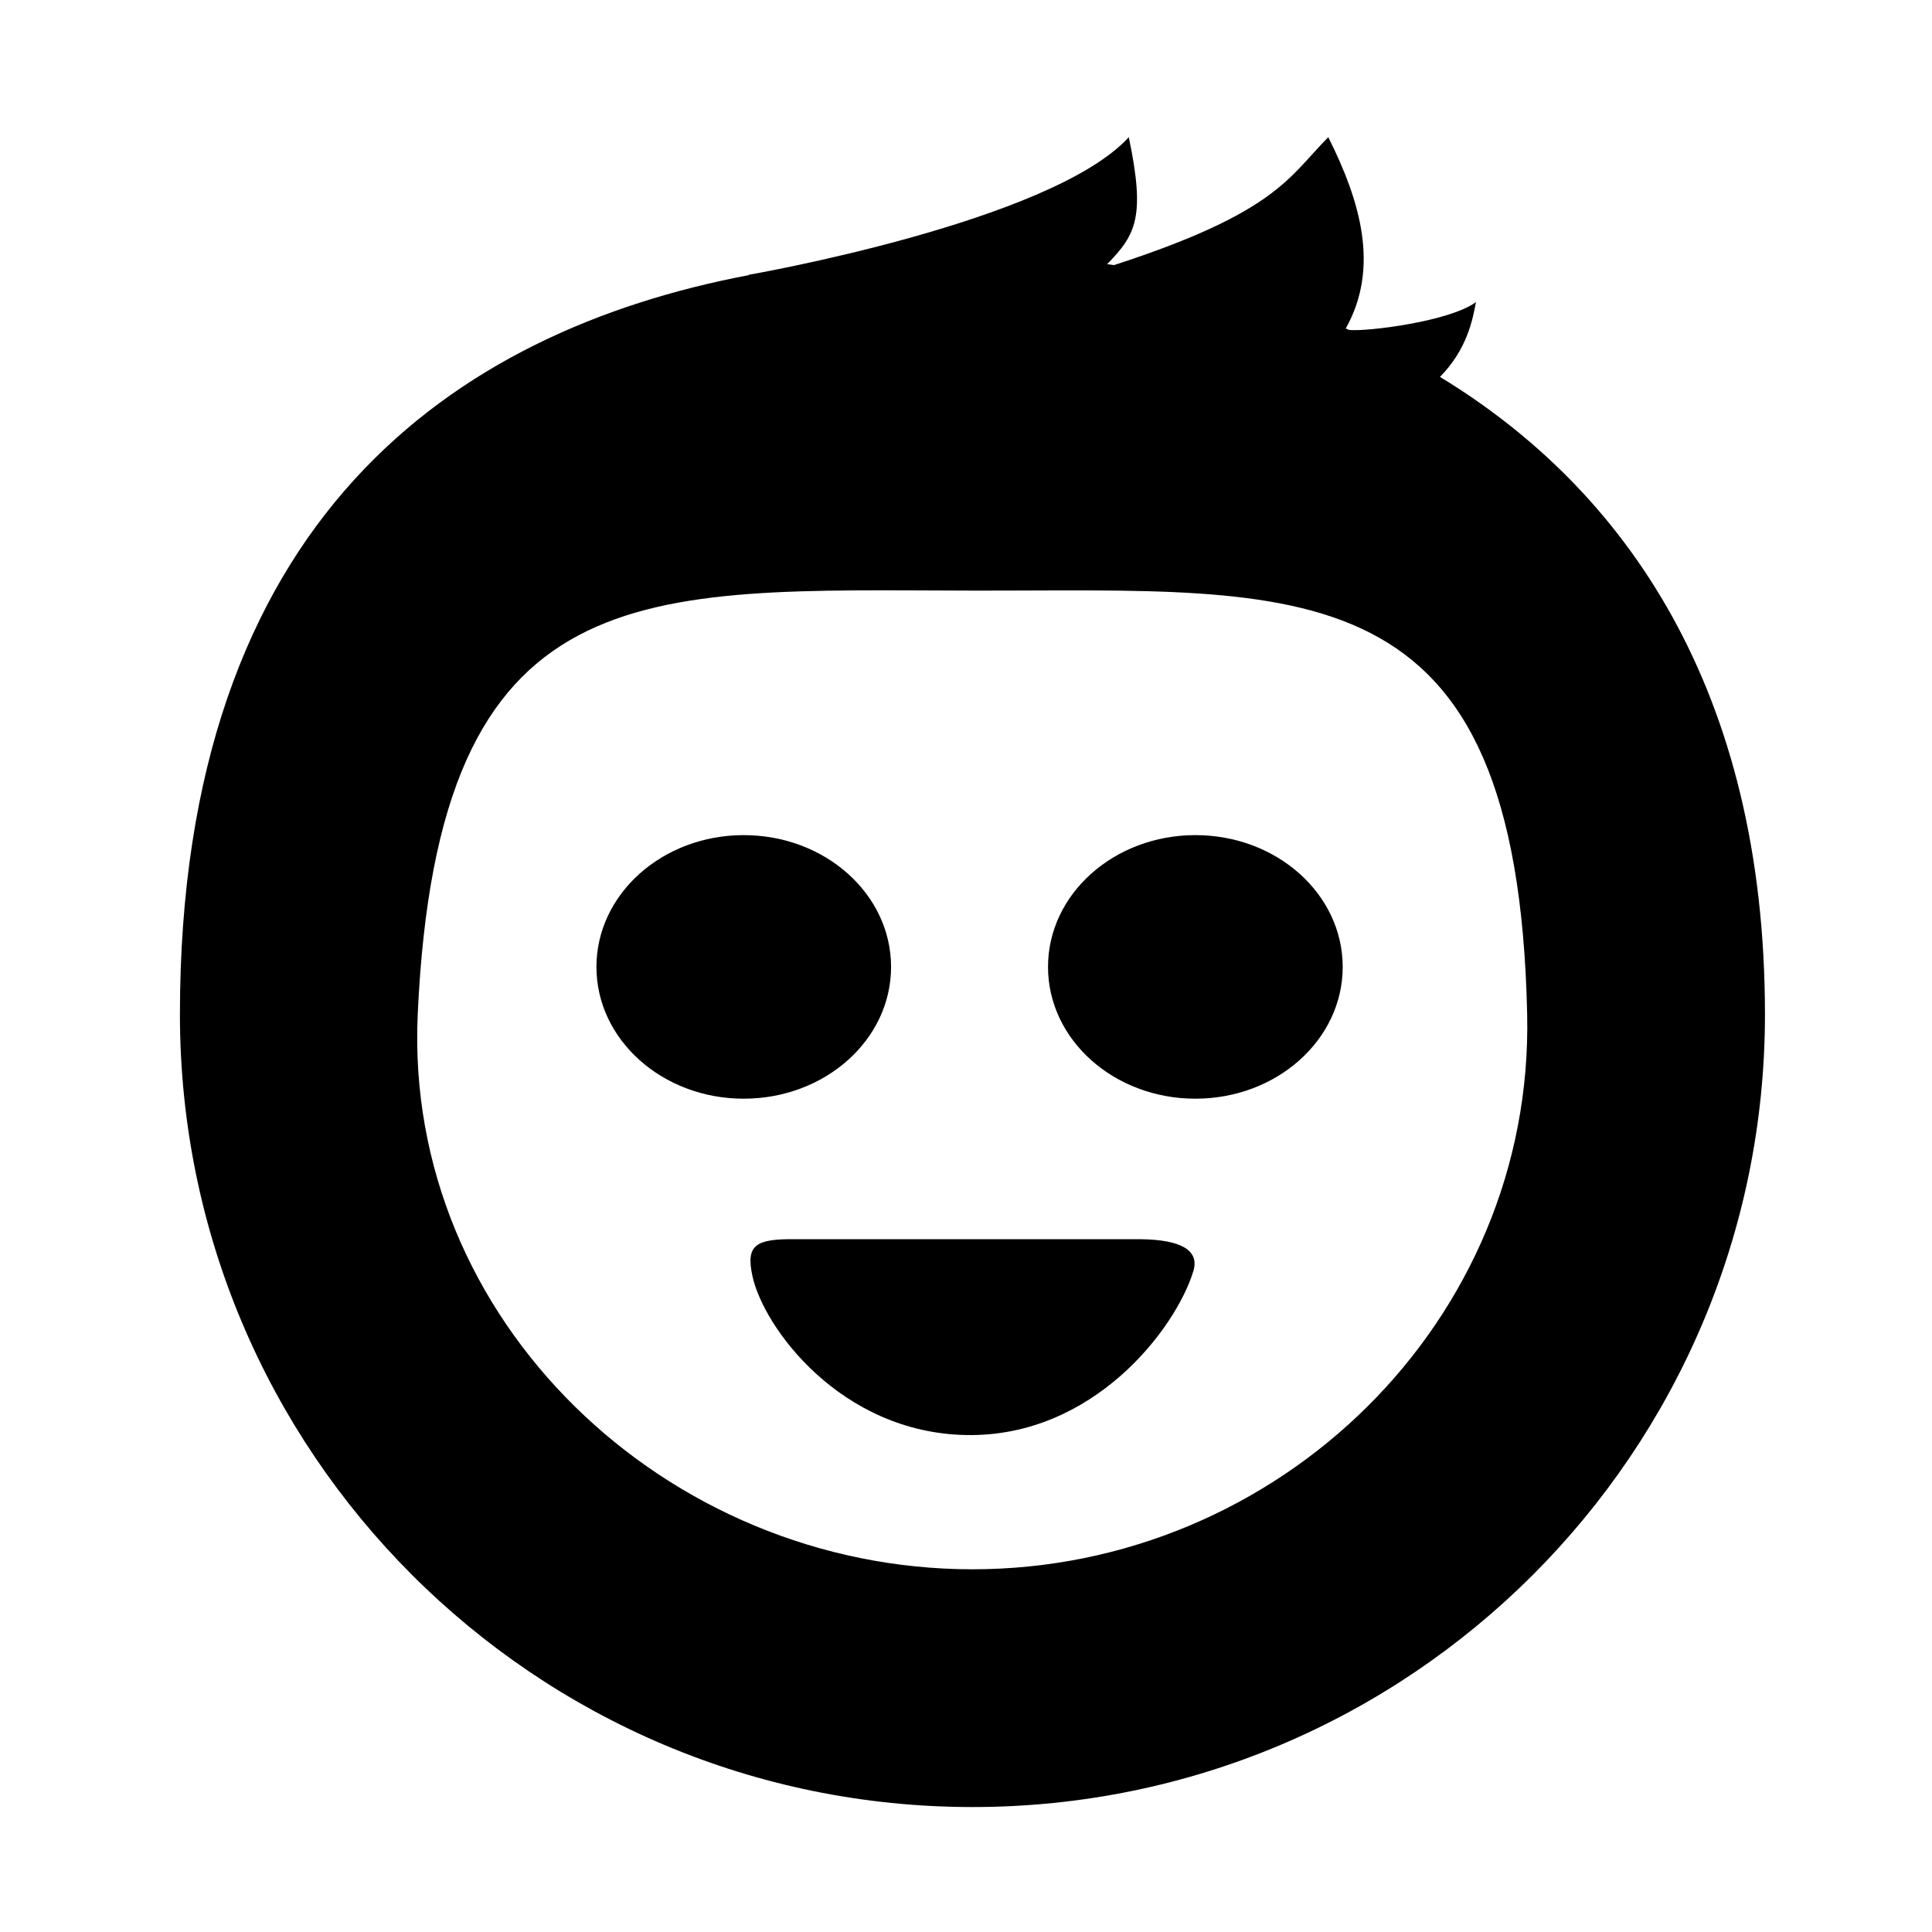 <?xml version="1.0" encoding="utf-8"?>
<!-- Generator: Adobe Illustrator 16.0.0, SVG Export Plug-In . SVG Version: 6.00 Build 0)  -->
<!DOCTYPE svg PUBLIC "-//W3C//DTD SVG 1.1//EN" "http://www.w3.org/Graphics/SVG/1.1/DTD/svg11.dtd">
<svg version="1.1" id="Capa_1" xmlns="http://www.w3.org/2000/svg" xmlns:xlink="http://www.w3.org/1999/xlink" x="0px" y="0px"
	 width="300px" height="300px" viewBox="0 0 300 300" enable-background="new 0 0 300 300" xml:space="preserve">
<g>
	<path d="M223.598,58.525c4.211-4.286,5.073-8.854,5.588-11.621c-4.038,3.01-16.873,4.604-19.68,4.334
		c-0.178-0.078-0.356-0.153-0.534-0.229c0.001-0.001-0.001-0.001,0-0.002c5.317-9.507,2.233-19.808-2.715-29.704
		c-6.074,6.078-7.88,11.63-33.271,19.86c-0.358-0.05-0.717-0.101-1.074-0.148c4.52-4.59,5.949-7.39,3.365-19.712
		c-12.071,13.216-59.044,21.372-59.044,21.372s0.034,0.027,0.056,0.044c-45.809,8.687-88.35,37.966-88.35,114.815
		c0,67.967,55.091,123.063,123.068,123.063c67.953,0,123.056-55.097,123.056-123.063C274.063,107.161,252.439,76.048,223.598,58.525
		z M151.007,243.678c-47.576,0-88.298-38.621-86.144-86.144C67.998,88.415,99.535,91.618,151,91.71
		c51.465,0.092,84.625-4.473,86.138,65.824C238.159,205.101,198.57,243.678,151.007,243.678z"/>
	<path d="M177.238,192.426h-53.655c-6.305-0.095-7.769,0.914-6.757,5.667c1.708,8.024,13.698,24.394,33.227,24.74
		c19.689,0.35,32.487-16.452,35.241-25.424C186.321,194.071,183.247,192.515,177.238,192.426z"/>
</g>
<path d="M115.48,129.678c-12.623,0-22.865,9.157-22.865,20.467c0,11.303,10.242,20.46,22.865,20.46
	c12.643,0,22.885-9.157,22.885-20.46C138.365,138.834,128.123,129.678,115.48,129.678z"/>
<path d="M185.615,129.678c-12.629,0-22.879,9.157-22.879,20.467c0,11.303,10.25,20.46,22.879,20.46
	c12.648,0,22.879-9.157,22.879-20.46C208.494,138.834,198.264,129.678,185.615,129.678z"/>
</svg>
